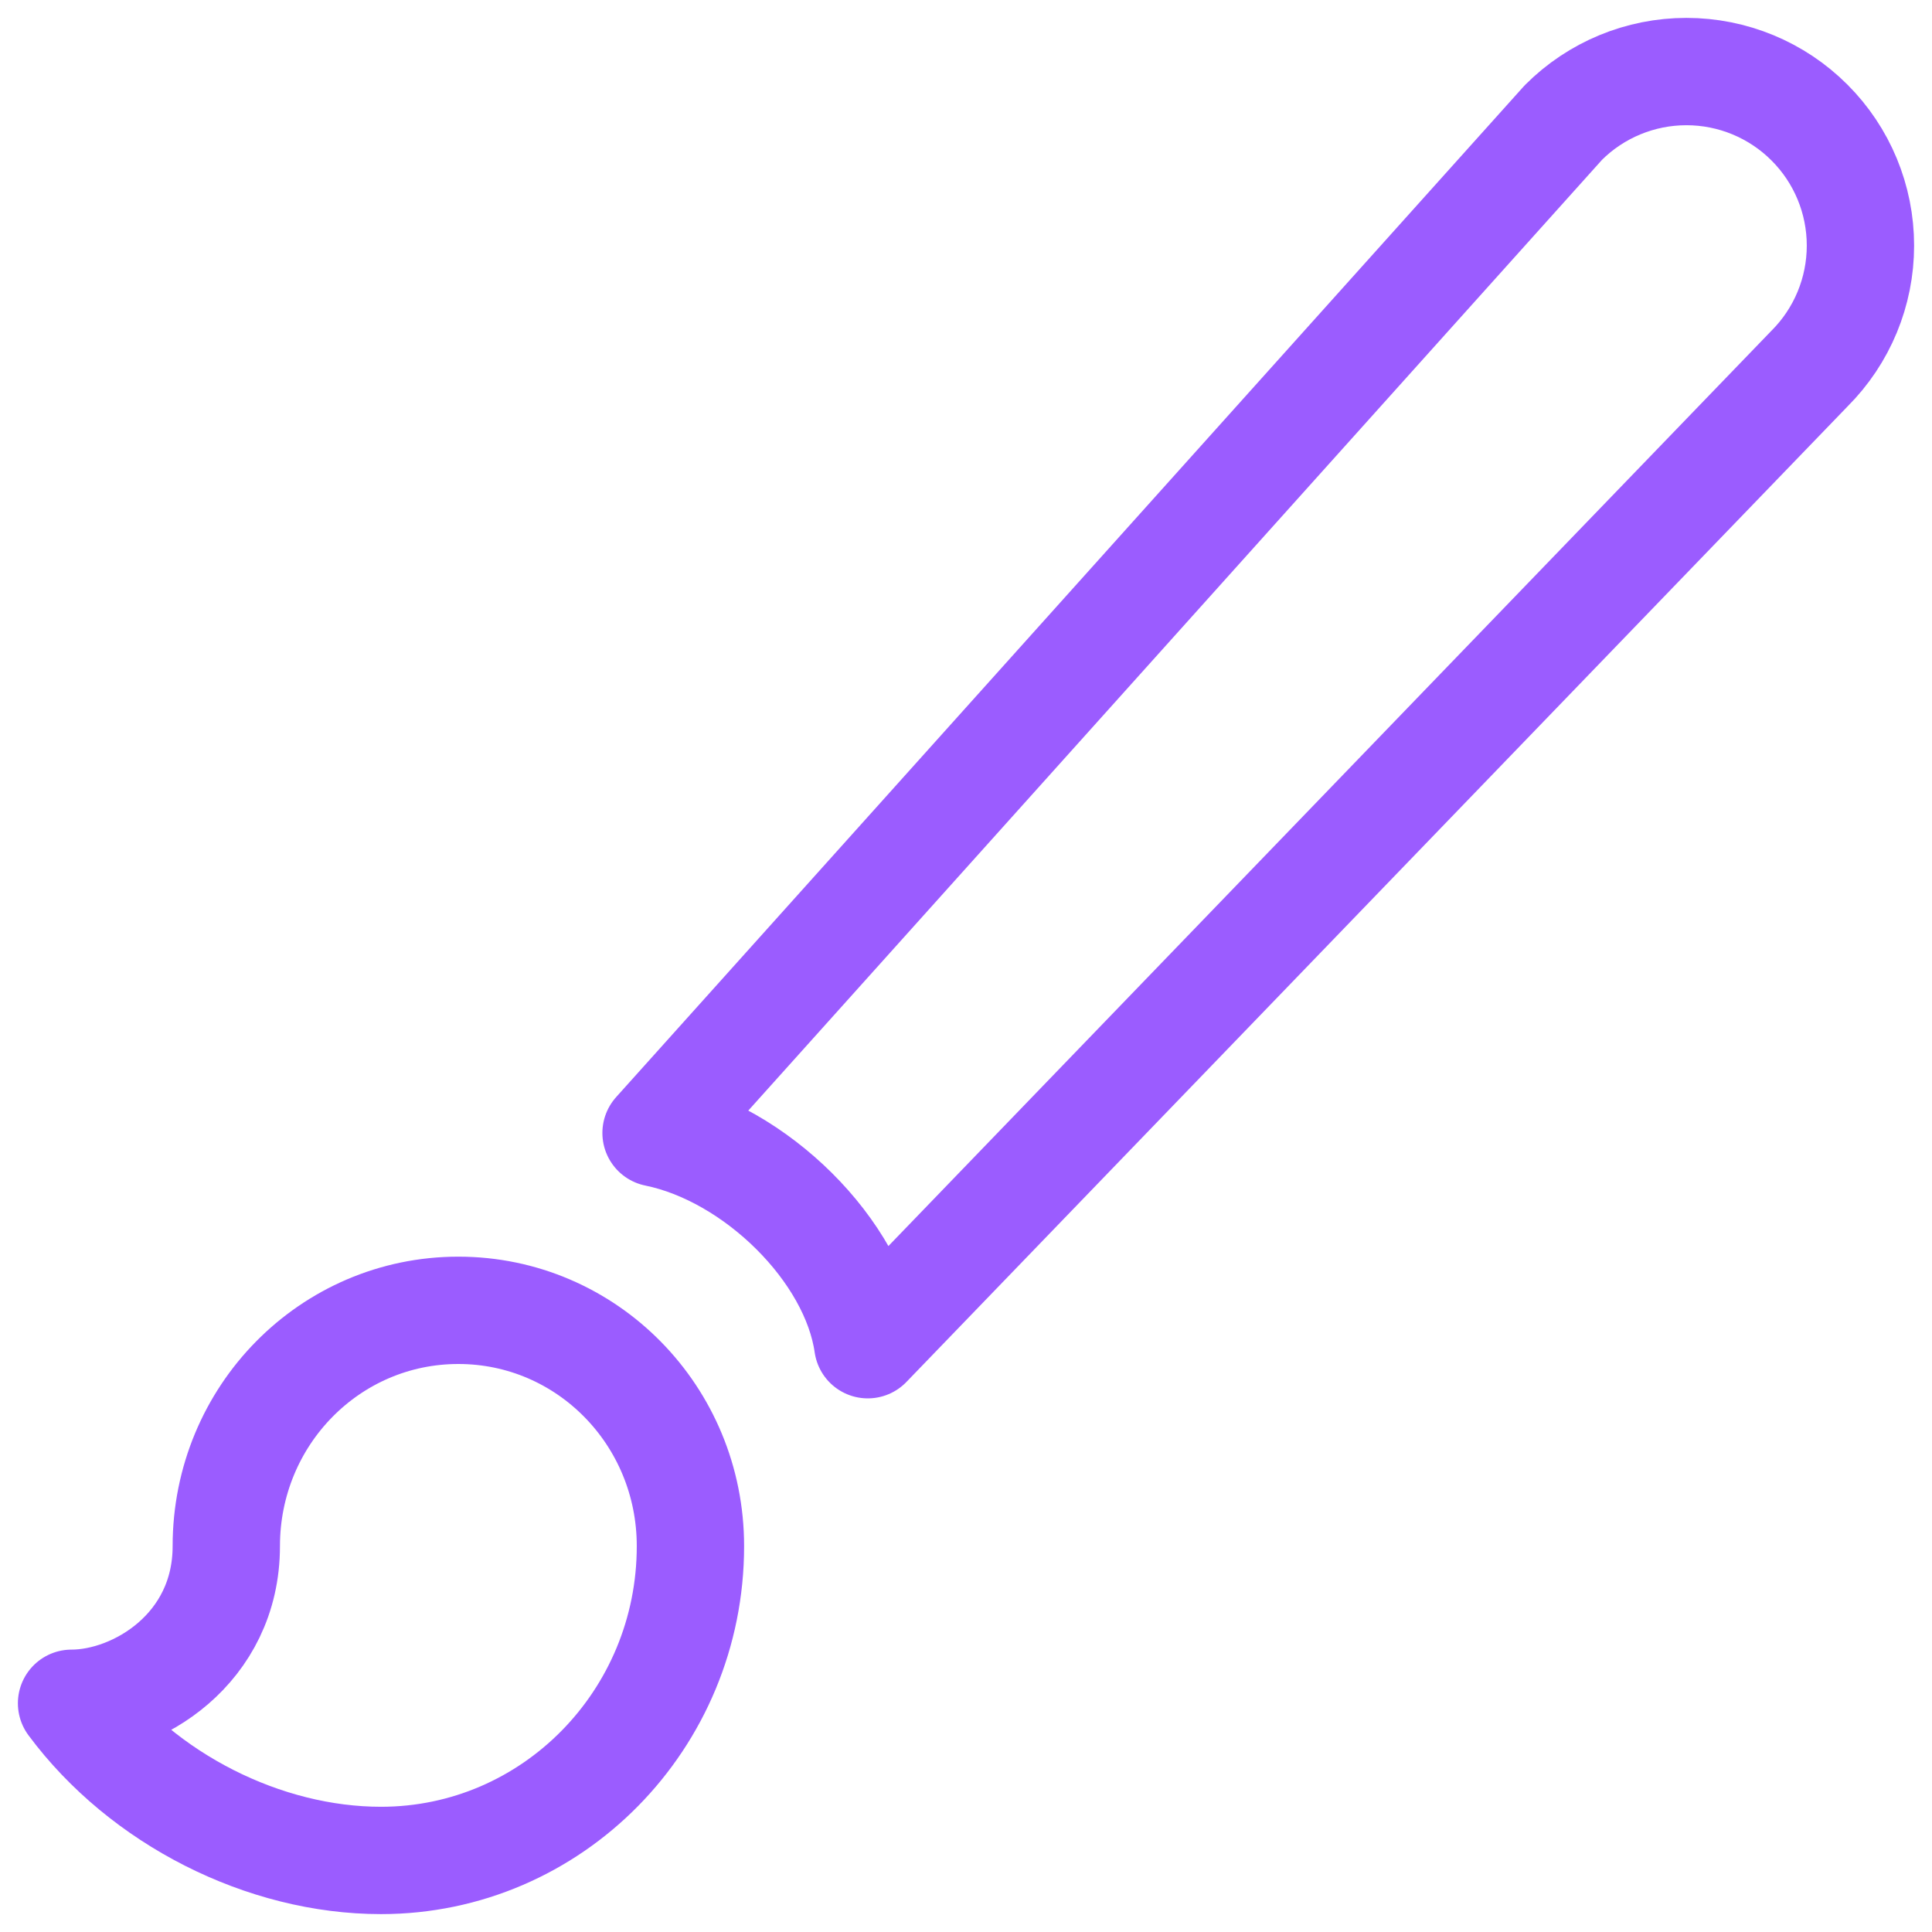 <svg xmlns="http://www.w3.org/2000/svg" width="54" height="54" viewBox="0 0 54 54" fill="none"><path d="M50.575 3.425C49.663 2.512 48.426 2 47.136 2c-1.29.0-2.527.512-3.439 1.425L18.337 31.667C21.11 32.232 23.877 34.946 24.255 37.585L50.575 10.303C51.488 9.391 52 8.154 52 6.864c0-1.29-.512-2.527-1.425-3.439zM12.811 36.624C9.222 36.624 6.325 39.567 6.325 43.214c0 2.877-2.508 4.393-4.325 4.393C3.989 50.287 7.384 52 10.649 52c4.779.0 8.649-3.932 8.649-8.786.0-3.647-2.897-6.59-6.487-6.59z" stroke="#9b5cff" stroke-width="3" stroke-linecap="round" stroke-linejoin="round"/></svg>